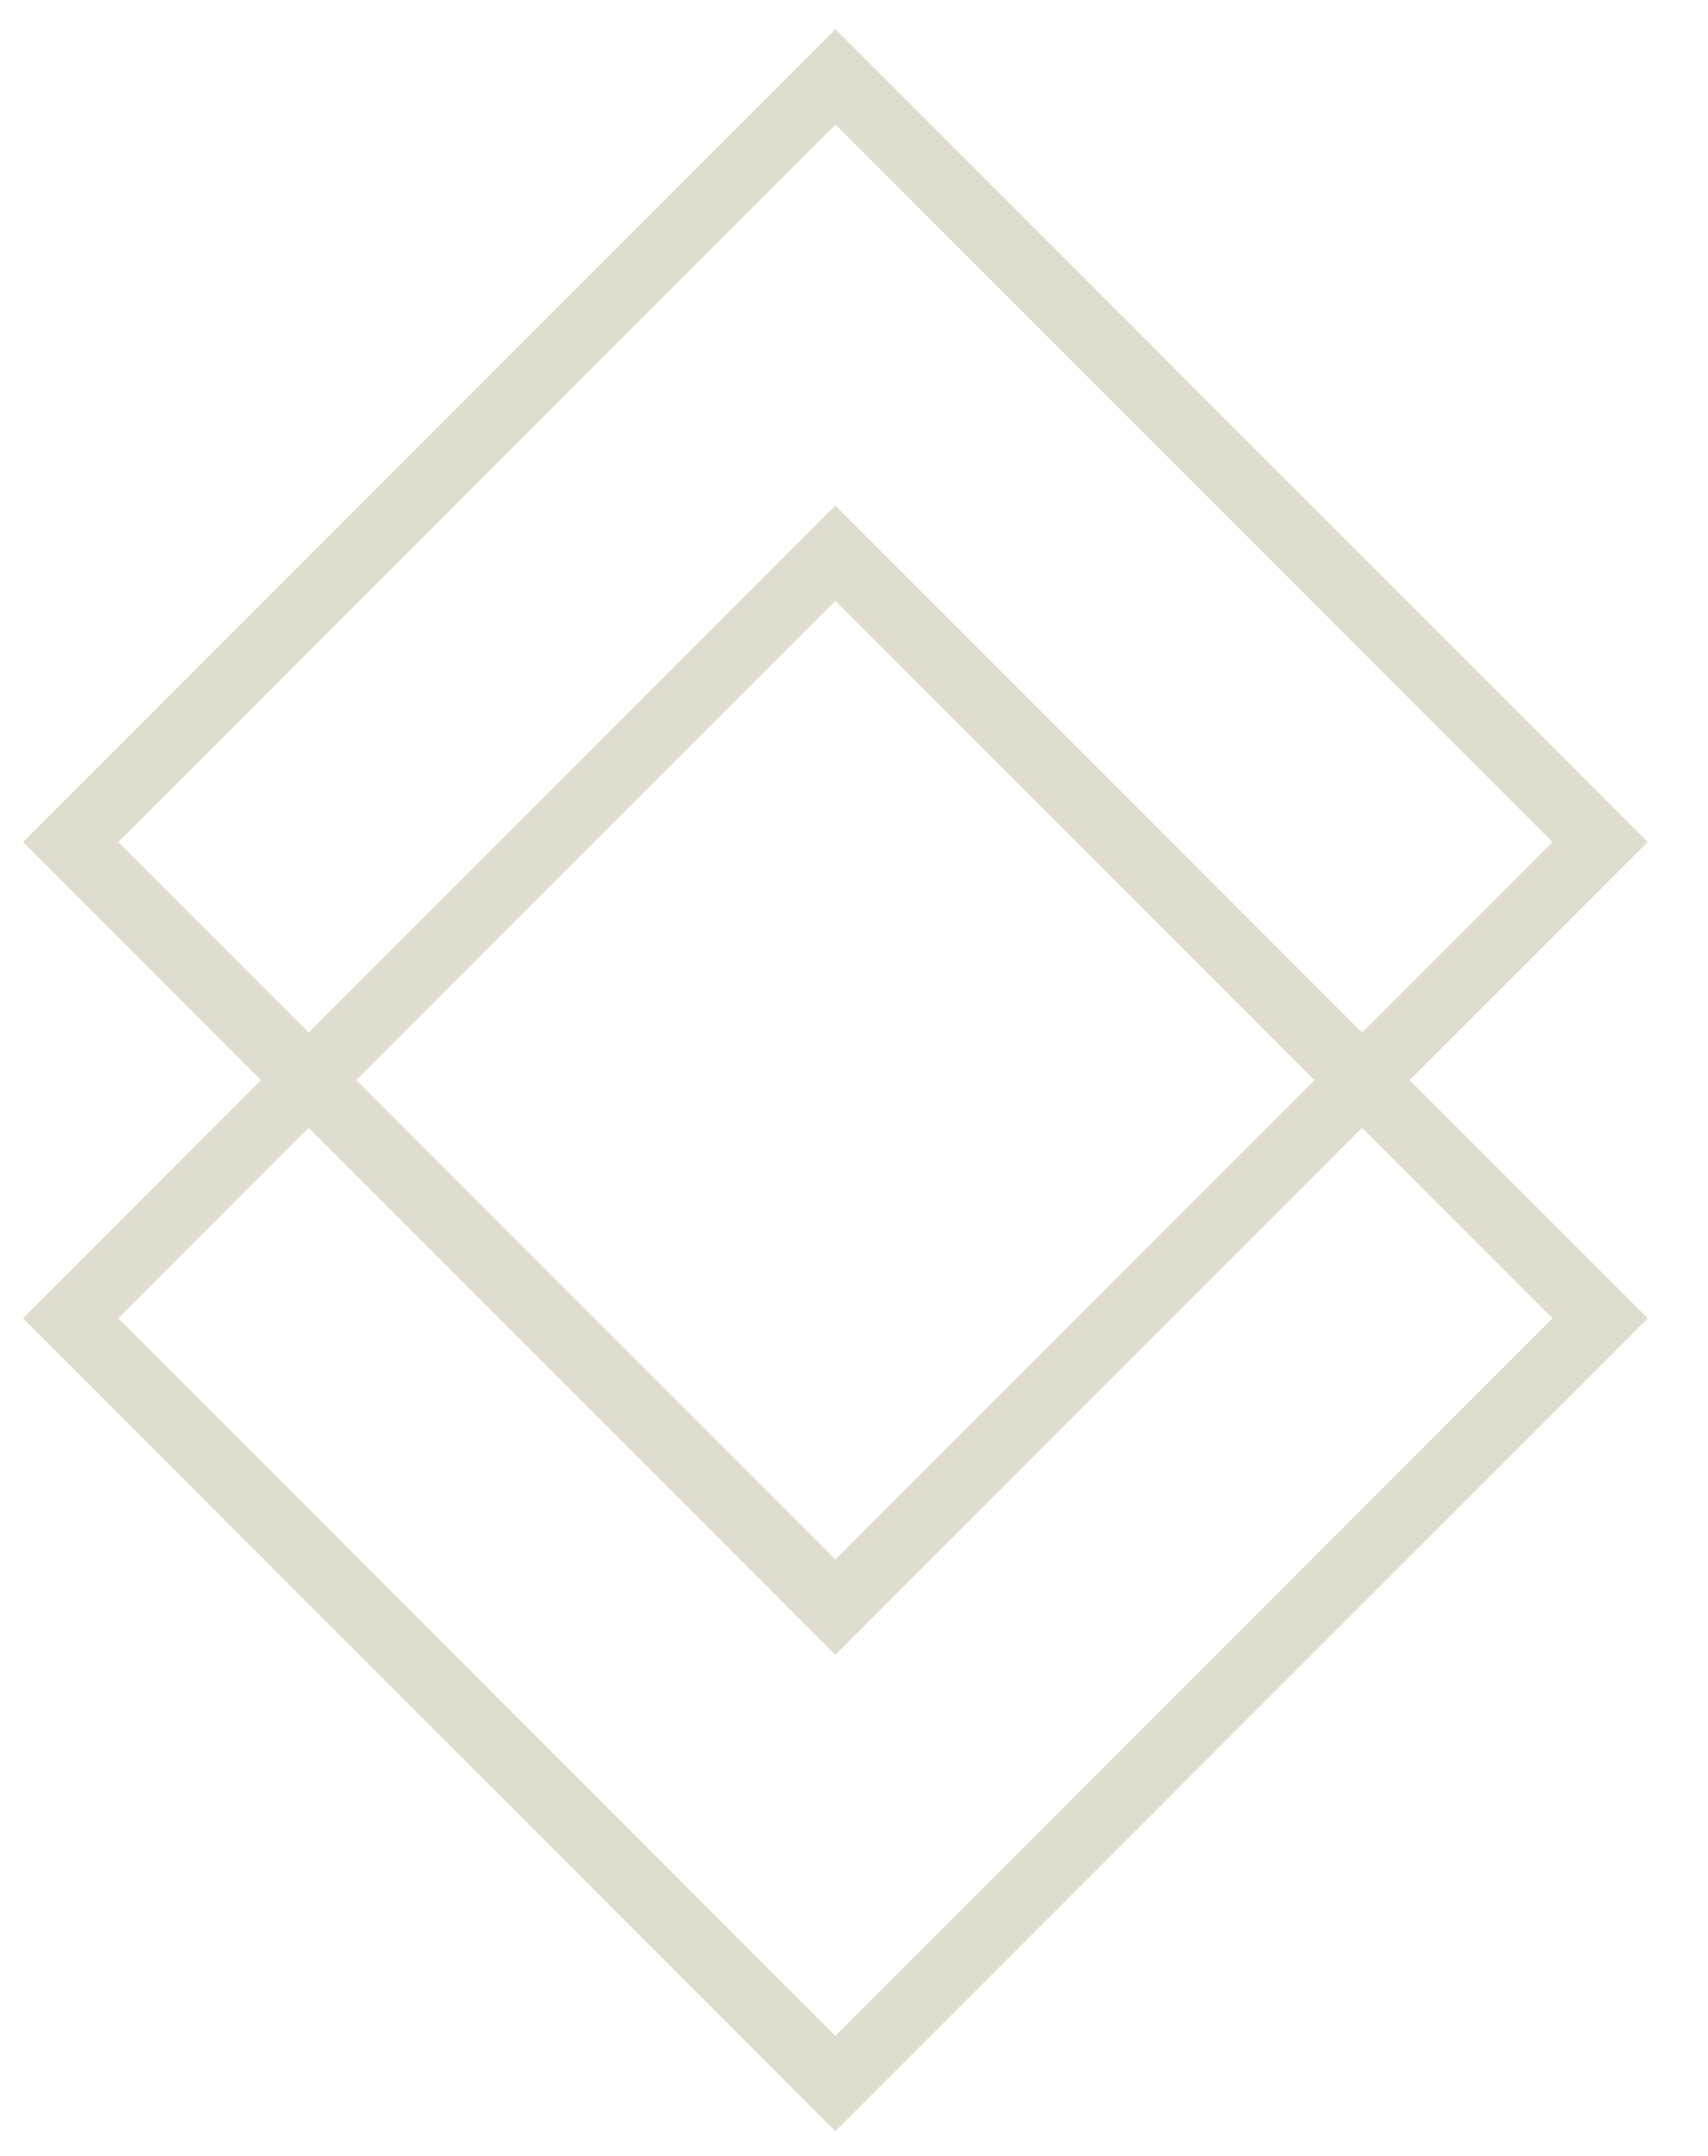 <?xml version="1.0" encoding="UTF-8"?>
<svg id="Layer_1" xmlns="http://www.w3.org/2000/svg" version="1.1" viewBox="0 0 76.09 96">
  <!-- Generator: Adobe Illustrator 29.7.1, SVG Export Plug-In . SVG Version: 2.1.1 Build 8)  -->
  <defs>
    <style>
      .st0 {
        fill: none;
        stroke: #e1ddce;
        stroke-miterlimit: 10;
        stroke-width: 3px;
      }
    </style>
  </defs>
  <rect class="st0" x="13.13" y="13.4" width="48.18" height="48.18" transform="translate(-15.61 37.3) rotate(-45)"/>
  <rect class="st0" x="13.13" y="34.61" width="48.18" height="48.18" transform="translate(-30.61 43.51) rotate(-45)"/>
</svg>